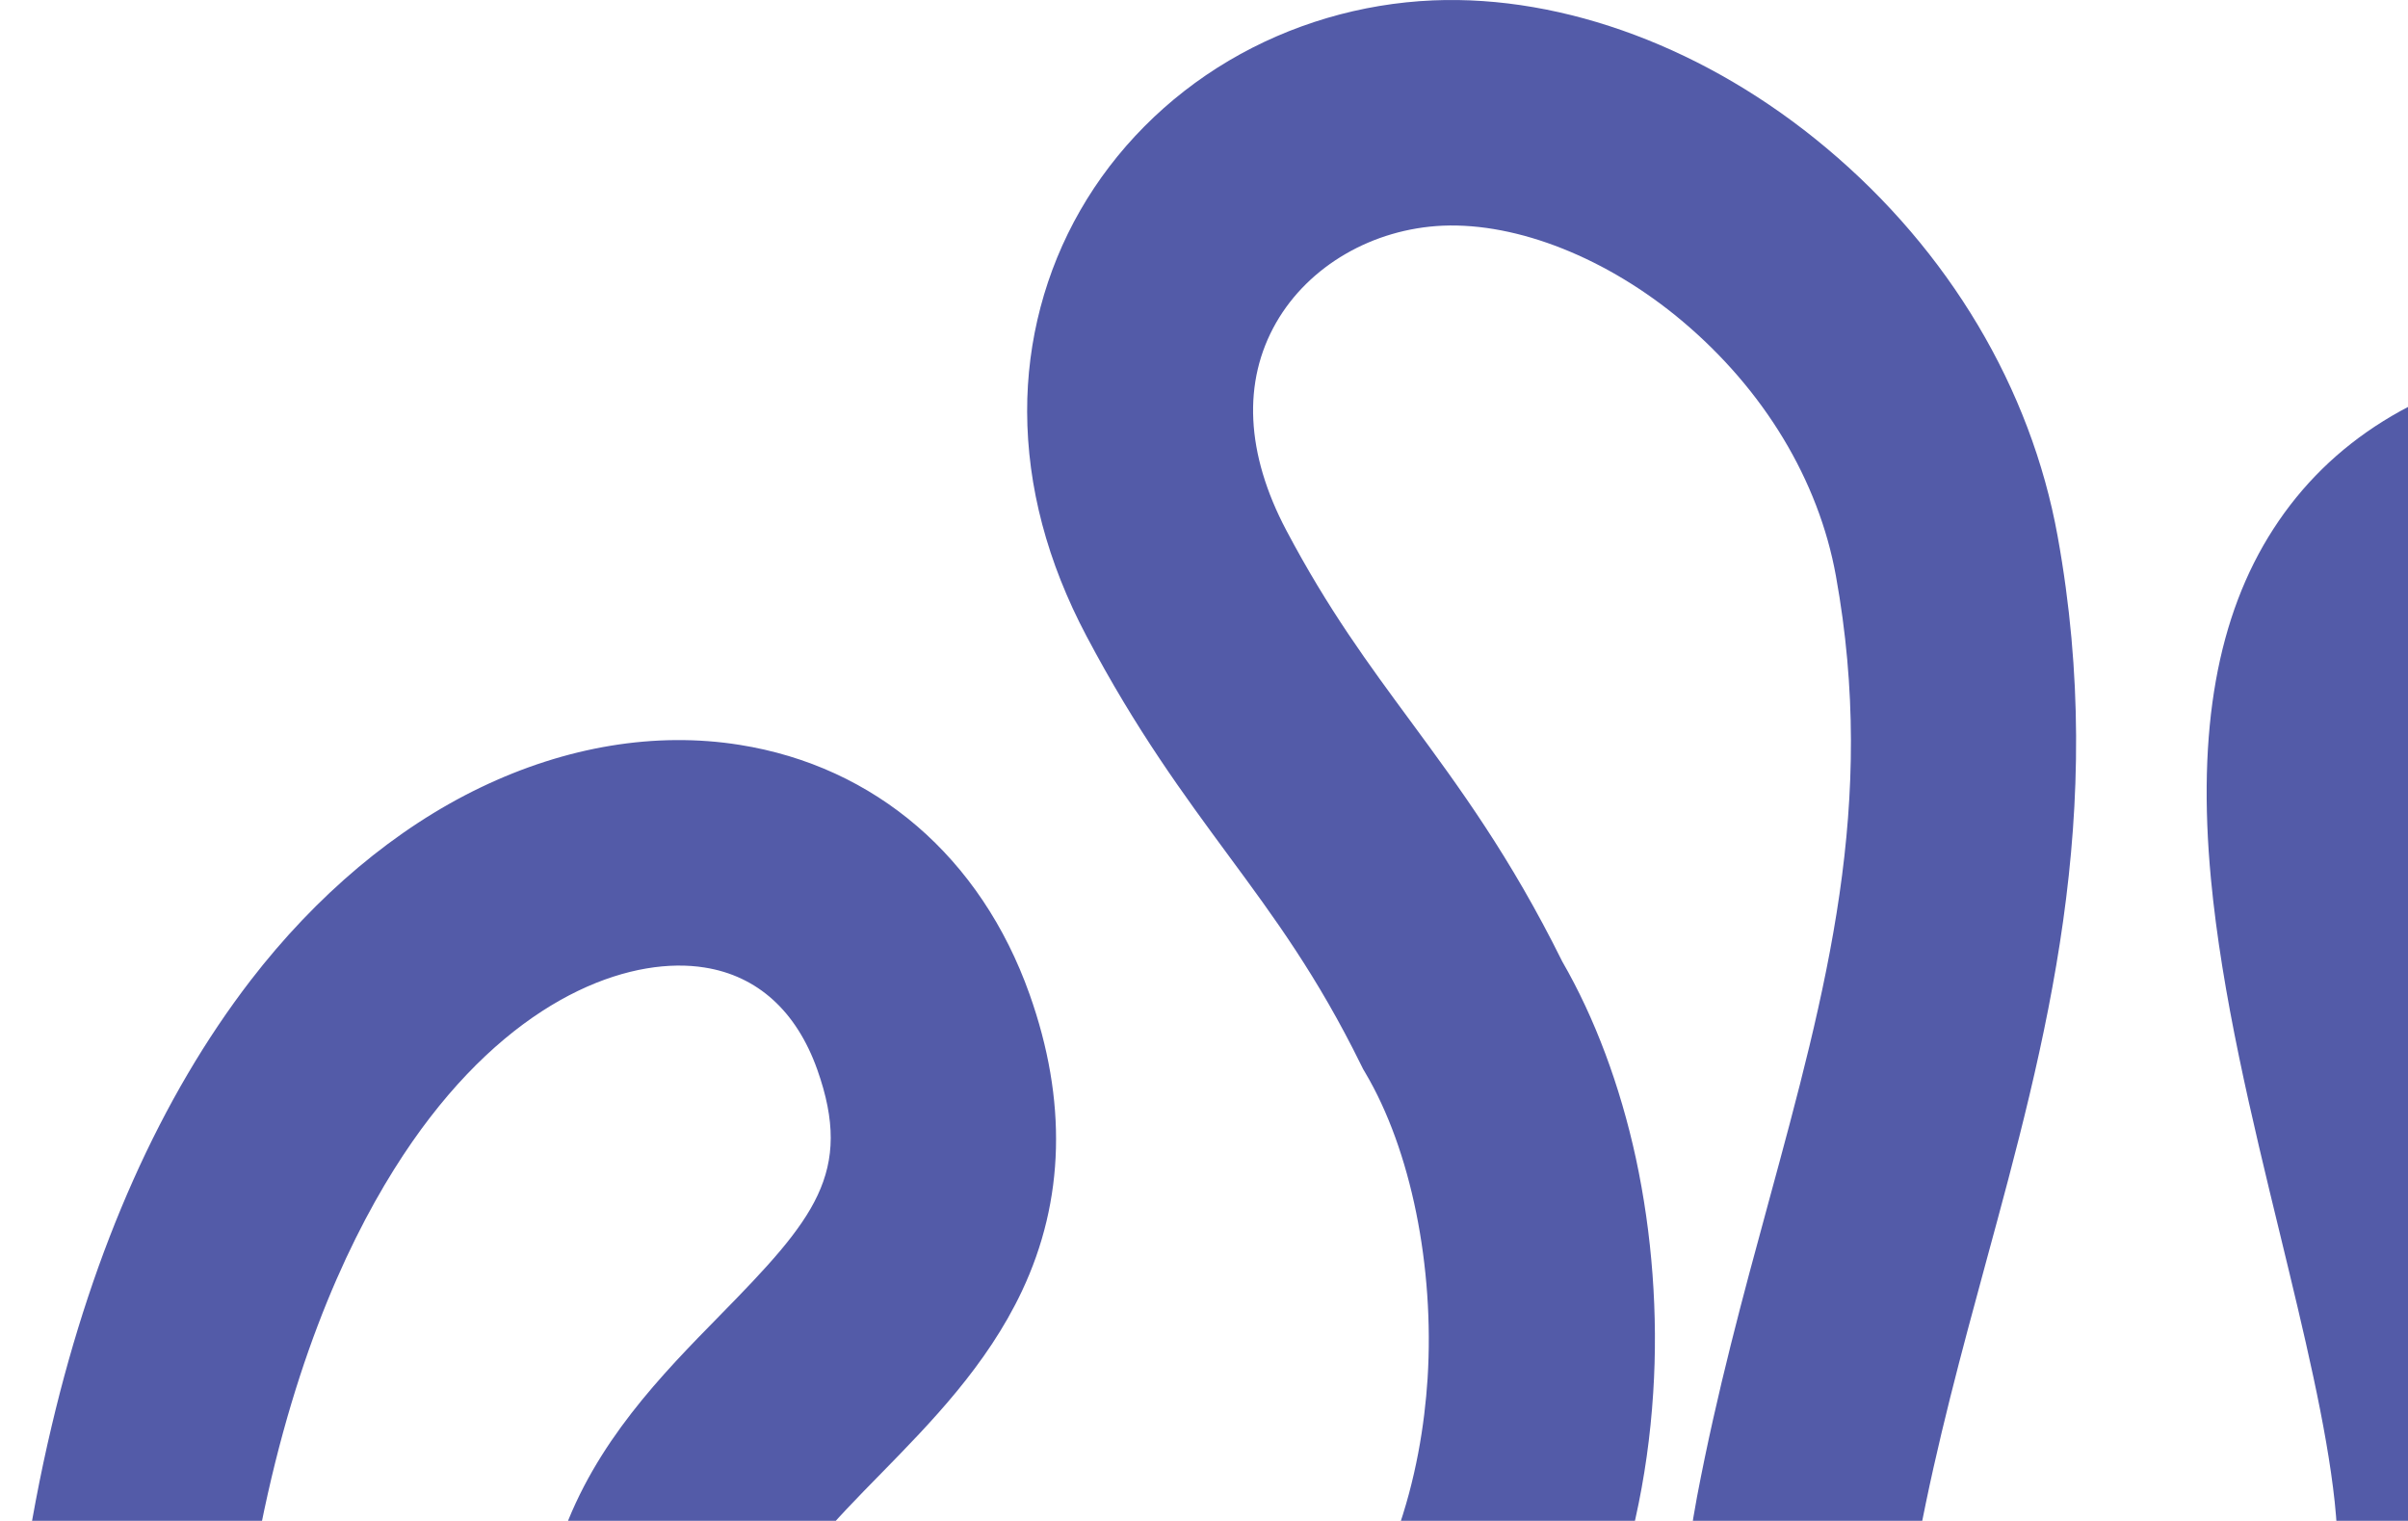 <svg width="1129" height="713" viewBox="0 0 1129 713" fill="none" xmlns="http://www.w3.org/2000/svg">
<path d="M3.07 986C-4.735 867.64 2.351 760.89 24.228 668.523C44.05 584.582 75.478 514.306 117.485 459.647C148.297 419.679 185.477 388.343 225.224 369.233C265.382 349.917 307.389 342.93 346.726 349.198C410.301 359.266 459.908 401.905 482.709 466.119C500.375 515.847 499.245 562.698 479.114 605.336C462.681 640.166 436.286 667.085 412.971 690.922C391.3 713.011 370.862 733.868 363.056 755.958C358.024 770.342 354.121 795.103 379.387 842.879C390.171 863.427 405.577 874.524 427.761 878.017C477.676 885.723 549.365 852.948 606.265 796.541C653.407 749.793 666.554 689.072 669.327 646.331C672.613 593.932 661.521 539.067 640.158 503.004L639.131 501.258L638.207 499.408C617.665 457.592 597.432 430.159 576.069 401.186C554.809 372.315 532.83 342.519 509.413 298.237C491.028 263.51 481.682 228.166 481.579 193.028C481.477 159.739 490.104 127.17 506.434 98.71C522.867 70.044 547.003 45.694 576.172 28.433C605.032 11.378 638.104 1.617 671.894 0.179C733.518 -2.39 800.791 22.782 856.355 69.428C913.768 117.512 952.18 182.137 964.71 251.283C988.333 381.562 959.267 488.415 931.125 591.774C919.827 633.385 908.119 676.435 899.594 721.539C887.167 787.192 899.389 836.714 934.001 861.064C962.04 880.791 1001.48 880.996 1034.45 861.578C1080.46 834.454 1102.34 777.123 1094.63 704.073C1090.83 668.626 1080.25 624.96 1069.06 578.829C1055.61 523.553 1041.74 466.428 1036.6 411.974C1030.03 342.314 1039.58 288.682 1065.88 247.996C1092.48 206.796 1134.69 180.493 1191.38 169.808L1211 273.784C1174.44 280.668 1161.39 295.052 1154.82 305.326C1142.08 325.053 1137.77 357.52 1141.98 402.008C1146.4 448.859 1159.34 502.182 1171.87 553.759C1183.89 603.384 1195.29 650.235 1199.81 692.771C1206.17 752.259 1198.57 805.891 1177.42 852.126C1157.8 894.97 1126.88 929.697 1088.06 952.608C1019.35 993.089 934.925 991.034 873.096 947.471C803.564 898.565 775.32 808.973 795.656 701.71C805.002 652.496 817.224 607.494 829.138 563.828C856.458 463.448 880.08 376.733 860.771 269.983C852.657 225.084 826.981 182.651 788.569 150.39C753.546 121.005 711.642 104.361 676.516 105.799C643.65 107.237 613.66 124.601 598.356 151.212C582.437 178.952 584.08 212.652 603.081 248.612C622.801 285.908 641.596 311.285 661.418 338.204C684.322 369.335 708.047 401.494 732.491 450.811C747.692 477.113 759.605 508.963 767 543.074C774.601 578.418 777.477 616.33 775.114 652.907C772.547 693.387 763.919 731.916 749.643 767.362C733.518 807.33 710.409 842.365 680.932 871.544C608.627 943.156 519.991 984.664 442.448 984.664C431.972 984.664 421.804 983.945 411.842 982.404C385.035 978.294 360.797 968.739 339.742 954.047C317.557 938.533 299.481 917.676 285.924 892.093C252.544 828.7 245.149 772.602 263.431 720.614C279.042 676.332 310.162 644.584 337.585 616.638C381.646 571.739 400.339 549.855 383.187 501.463C373.429 474.031 355.148 457.489 330.293 453.585C298.146 448.448 247.409 464.373 201.499 524.067C159.287 578.931 91.192 710.854 108.858 978.911L3.07 986Z" fill="#535BA8"/>
</svg>
